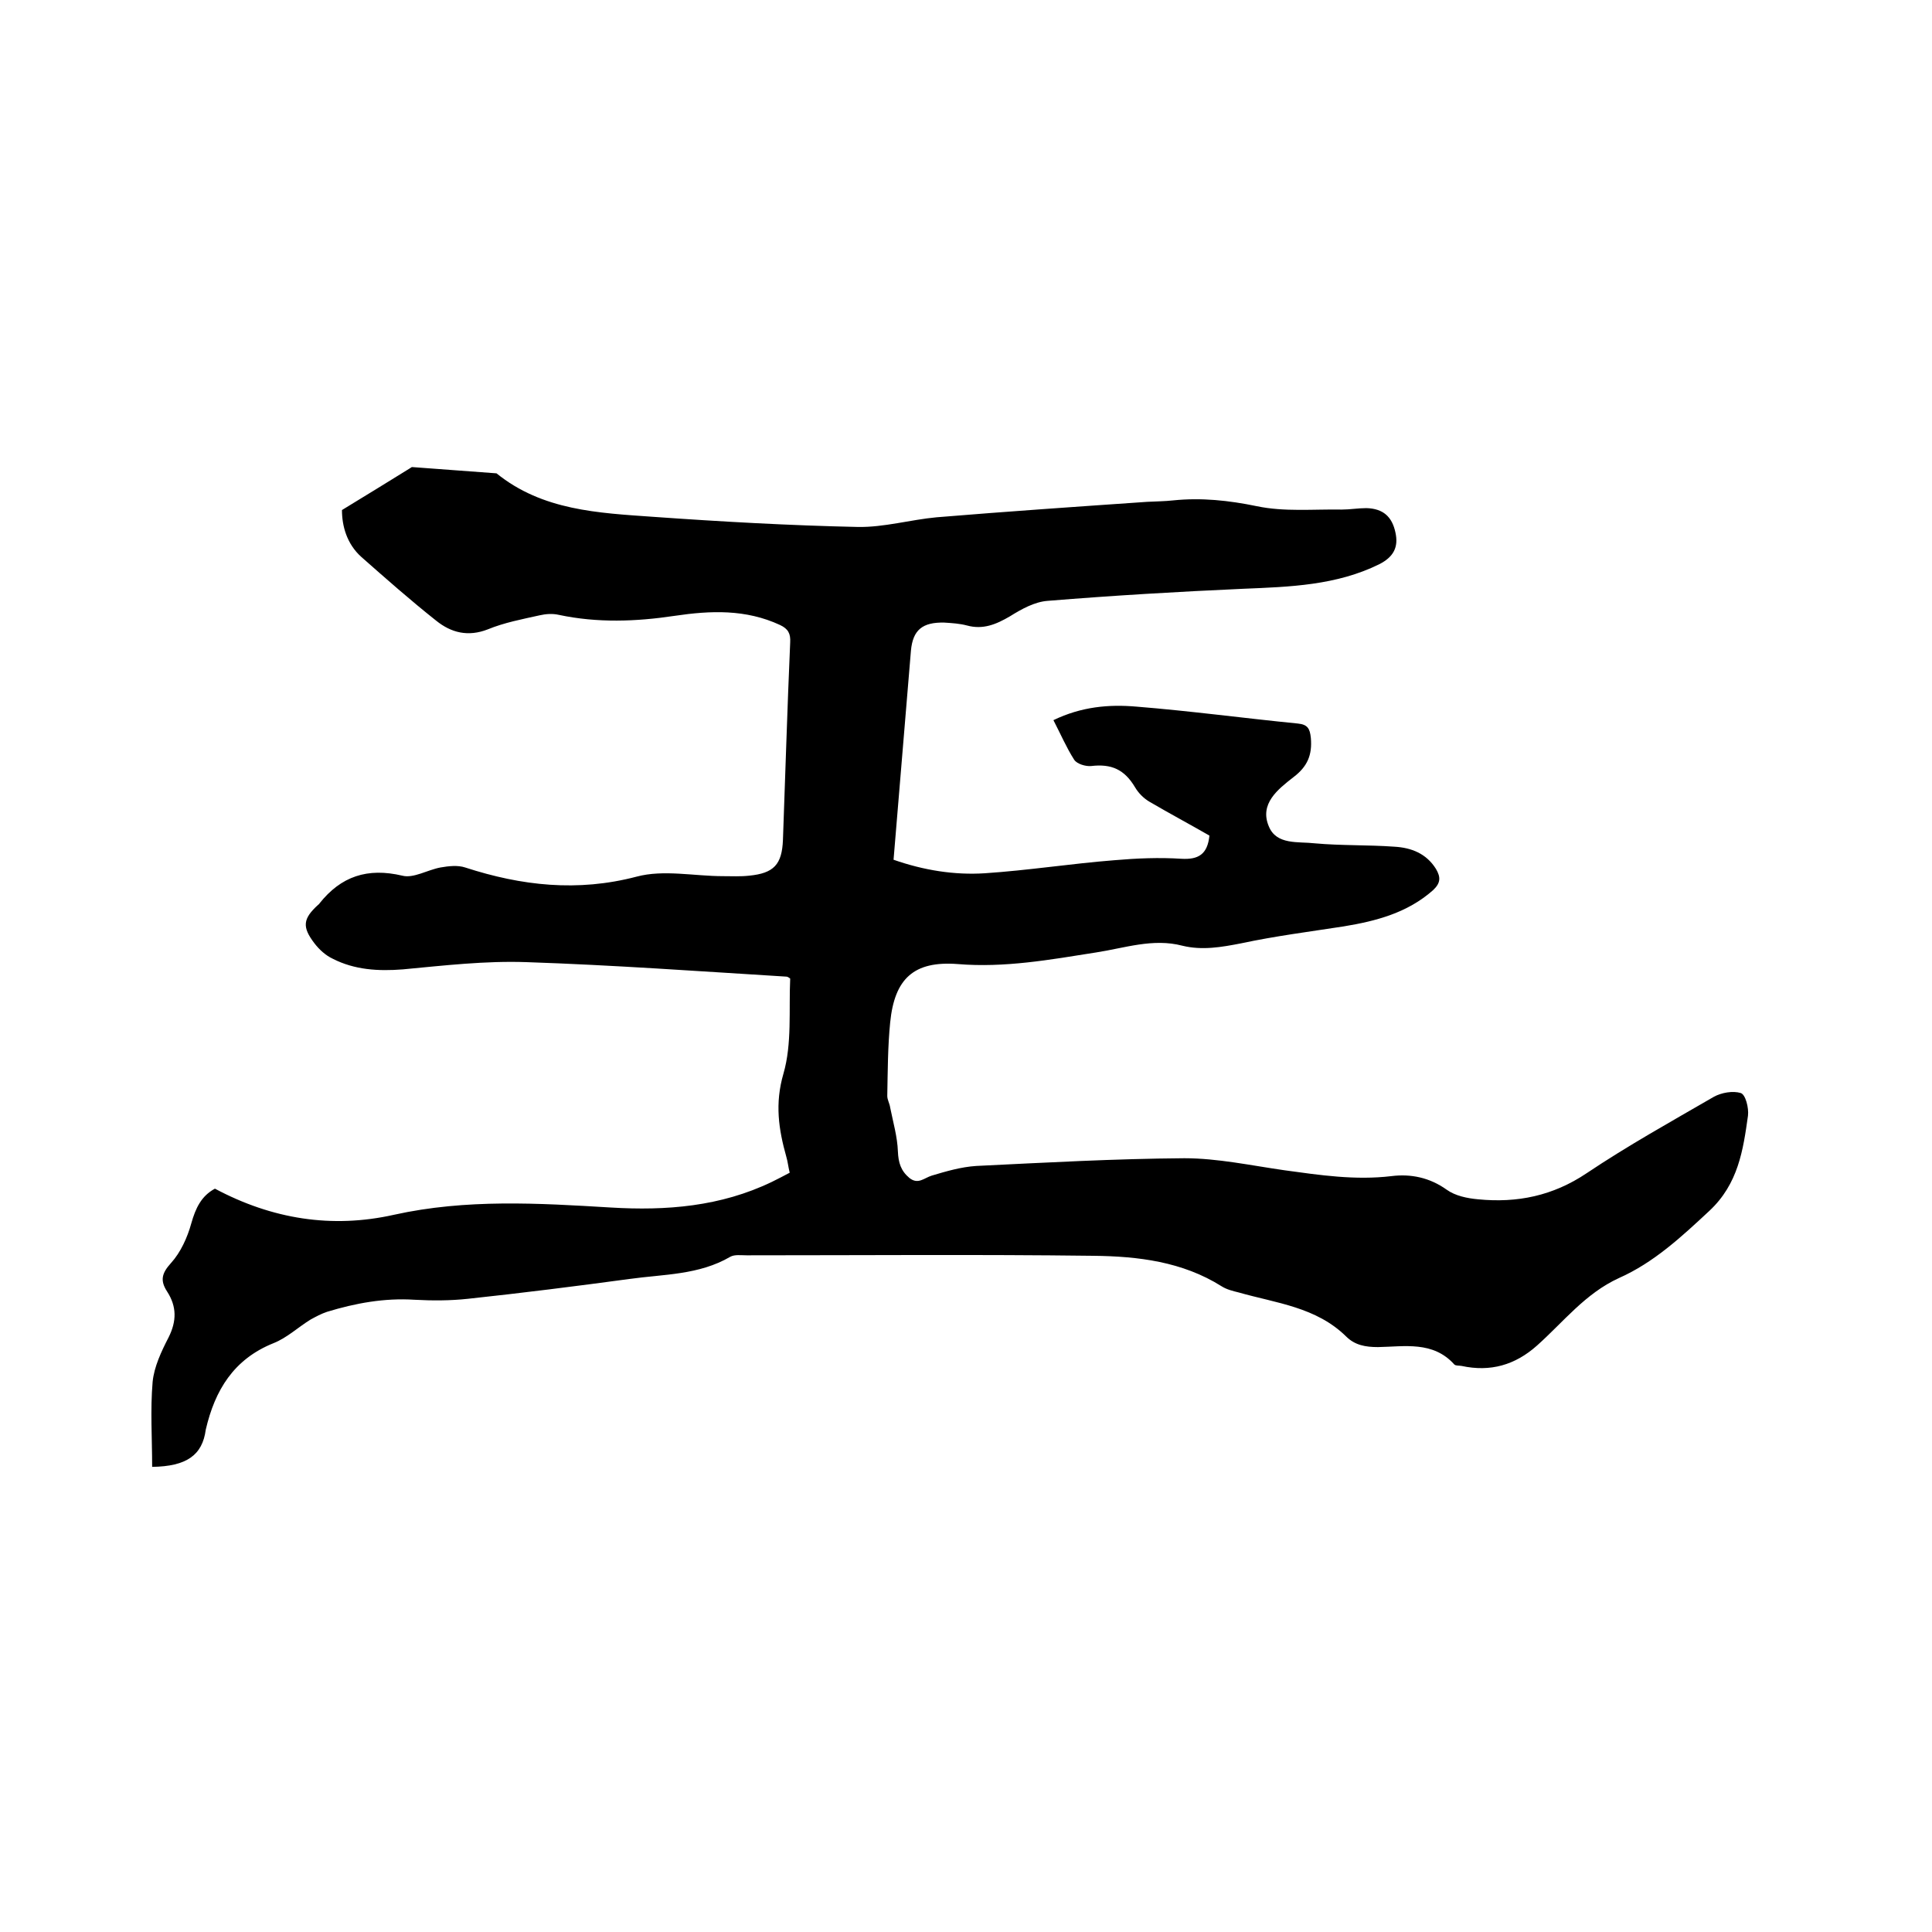 <svg enable-background="new 0 0 400 400" viewBox="0 0 400 400" xmlns="http://www.w3.org/2000/svg"><path d="m31.5 303.7c0-6-.4-11.8.1-17.6.3-3.1 1.8-6.3 3.3-9.2 1.7-3.4 1.7-6.4-.3-9.5-1.5-2.3-1.1-3.8.8-5.9 2-2.2 3.4-5.3 4.2-8.2.9-3.2 2.1-5.7 4.9-7.2 11.8 6.3 24.2 8.3 37.1 5.4 14.9-3.3 29.9-2.4 44.8-1.5 11.6.7 22.8-.2 33.4-5.3 1.2-.6 2.4-1.2 3.7-1.9-.3-1.2-.4-2.3-.7-3.3-1.6-5.7-2.4-11-.6-17.2s1.1-13.2 1.4-19.7c-.4-.3-.6-.4-.8-.4-17.9-1.1-35.9-2.4-53.8-3-8.5-.3-17.1.7-25.6 1.5-5.1.4-10 .1-14.5-2.2-1.5-.7-2.8-1.9-3.8-3.2-2.6-3.4-2.4-5.1.8-8 .1-.1.2-.1.2-.2 4.5-5.7 10-7.5 17.2-5.8 2.3.6 5.2-1.2 7.9-1.7 1.7-.3 3.6-.5 5.1 0 11.7 3.8 23.3 5.1 35.5 1.9 5.6-1.5 11.9-.1 17.9-.1 1.8 0 3.6.1 5.4-.1 5.1-.5 6.8-2.3 7-7.4.5-13.6.9-27.3 1.5-40.9.1-1.8-.4-2.8-2.1-3.6-7.1-3.3-14.4-3-21.8-1.9-8 1.2-16 1.5-24-.2-1.3-.3-2.7-.2-4 .1-3.6.8-7.3 1.5-10.7 2.9-4.1 1.6-7.6.7-10.7-1.8-5.3-4.2-10.4-8.7-15.5-13.2-3-2.7-4-6.4-4-9.7 4.9-3 9.5-5.8 14-8.6.2-.1.4-.3.5-.3 5.8.4 11.7.9 17.5 1.3 9.5 7.7 21.1 8.2 32.4 9 14.1 1 28.3 1.8 42.4 2.1 5.4.1 10.9-1.5 16.3-2 14.5-1.2 29.1-2.2 43.6-3.2 1.8-.1 3.6-.1 5.4-.3 5.8-.6 11.5 0 17.3 1.2 5.7 1.2 11.7.6 17.6.7 1.7 0 3.4-.3 5.1-.3 3.5.1 5.3 1.8 6 5 .7 3.1-.4 5.1-3.3 6.6-8.9 4.4-18.5 4.7-28.2 5.1-13.5.6-27 1.4-40.5 2.5-2.7.2-5.4 1.7-7.8 3.2-2.9 1.7-5.6 2.8-8.9 1.9-1.5-.4-3.1-.5-4.7-.6-4.5-.1-6.5 1.5-6.9 5.8-1.2 14.3-2.4 28.7-3.6 43.3 6.3 2.2 12.6 3.2 18.9 2.8 9-.6 17.9-2 26.8-2.7 4.6-.4 9.3-.6 13.9-.3 3.5.2 5.4-.9 5.8-4.8-4-2.3-8.3-4.6-12.4-7-1.2-.7-2.3-1.8-3-3-2.2-3.7-4.9-4.9-9.1-4.4-1.1.1-2.9-.4-3.5-1.3-1.6-2.5-2.8-5.3-4.3-8.2 5.8-2.8 11.5-3.3 17.2-2.8 11.2.9 22.3 2.4 33.4 3.5 2 .2 2.5 1 2.7 3 .3 3.5-.7 5.9-3.6 8.1-3.2 2.5-7.1 5.5-5.1 10.2 1.6 3.9 6.1 3.1 9.5 3.5 5.5.5 11 .3 16.5.7 3.5.2 6.6 1.4 8.6 4.6 1 1.7 1 2.9-.6 4.4-5.3 4.7-11.8 6.4-18.5 7.5-7.1 1.1-14.2 2-21.2 3.5-4.1.8-8.1 1.5-12.2.5-6.1-1.6-12 .5-17.9 1.4-9.5 1.5-18.9 3.2-28.6 2.4-9.1-.7-13.1 3-14 12.1-.5 5-.5 10.1-.6 15.2 0 .8.5 1.6.6 2.4.6 3 1.5 6.1 1.6 9.1.1 2.3.6 4 2.4 5.5 1.8 1.4 3 0 4.6-.5 3-.9 6.1-1.8 9.2-2 14.4-.7 28.7-1.5 43.1-1.6 6.9 0 13.8 1.5 20.8 2.5 7.3 1 14.6 2.1 22.1 1.2 4-.5 7.9.3 11.4 2.8 1.8 1.3 4.3 1.8 6.5 2 8.1.8 15.5-.7 22.5-5.4 8.5-5.7 17.5-10.7 26.3-15.8 1.6-.9 4-1.3 5.6-.8 1 .3 1.7 3.1 1.5 4.7-1 7.1-2 14.1-8 19.7-5.8 5.4-11.5 10.7-18.7 13.9-7 3.2-11.5 9.1-17 14-4.5 4-9.6 5.5-15.6 4.2-.5-.1-1.2 0-1.5-.3-4.4-4.9-10.3-3.7-15.8-3.6-2.6 0-4.8-.4-6.6-2.2-6.2-6.1-14.5-6.9-22.2-9.1-1.2-.3-2.5-.6-3.6-1.3-8.1-5.1-17.3-6.2-26.5-6.3-23.9-.3-47.8-.1-71.8-.1-1.2 0-2.5-.2-3.4.3-6.5 3.8-13.8 3.6-20.9 4.6-11.1 1.5-22.2 2.9-33.4 4.1-3.7.4-7.4.4-11.1.2-6.2-.4-12.2.7-18.1 2.5-1.2.4-2.3 1-3.4 1.6-2.6 1.6-4.9 3.8-7.7 4.9-8.2 3.3-12.1 9.7-14 17.9-.7 5.3-4 7.6-11.1 7.7z"/></svg>